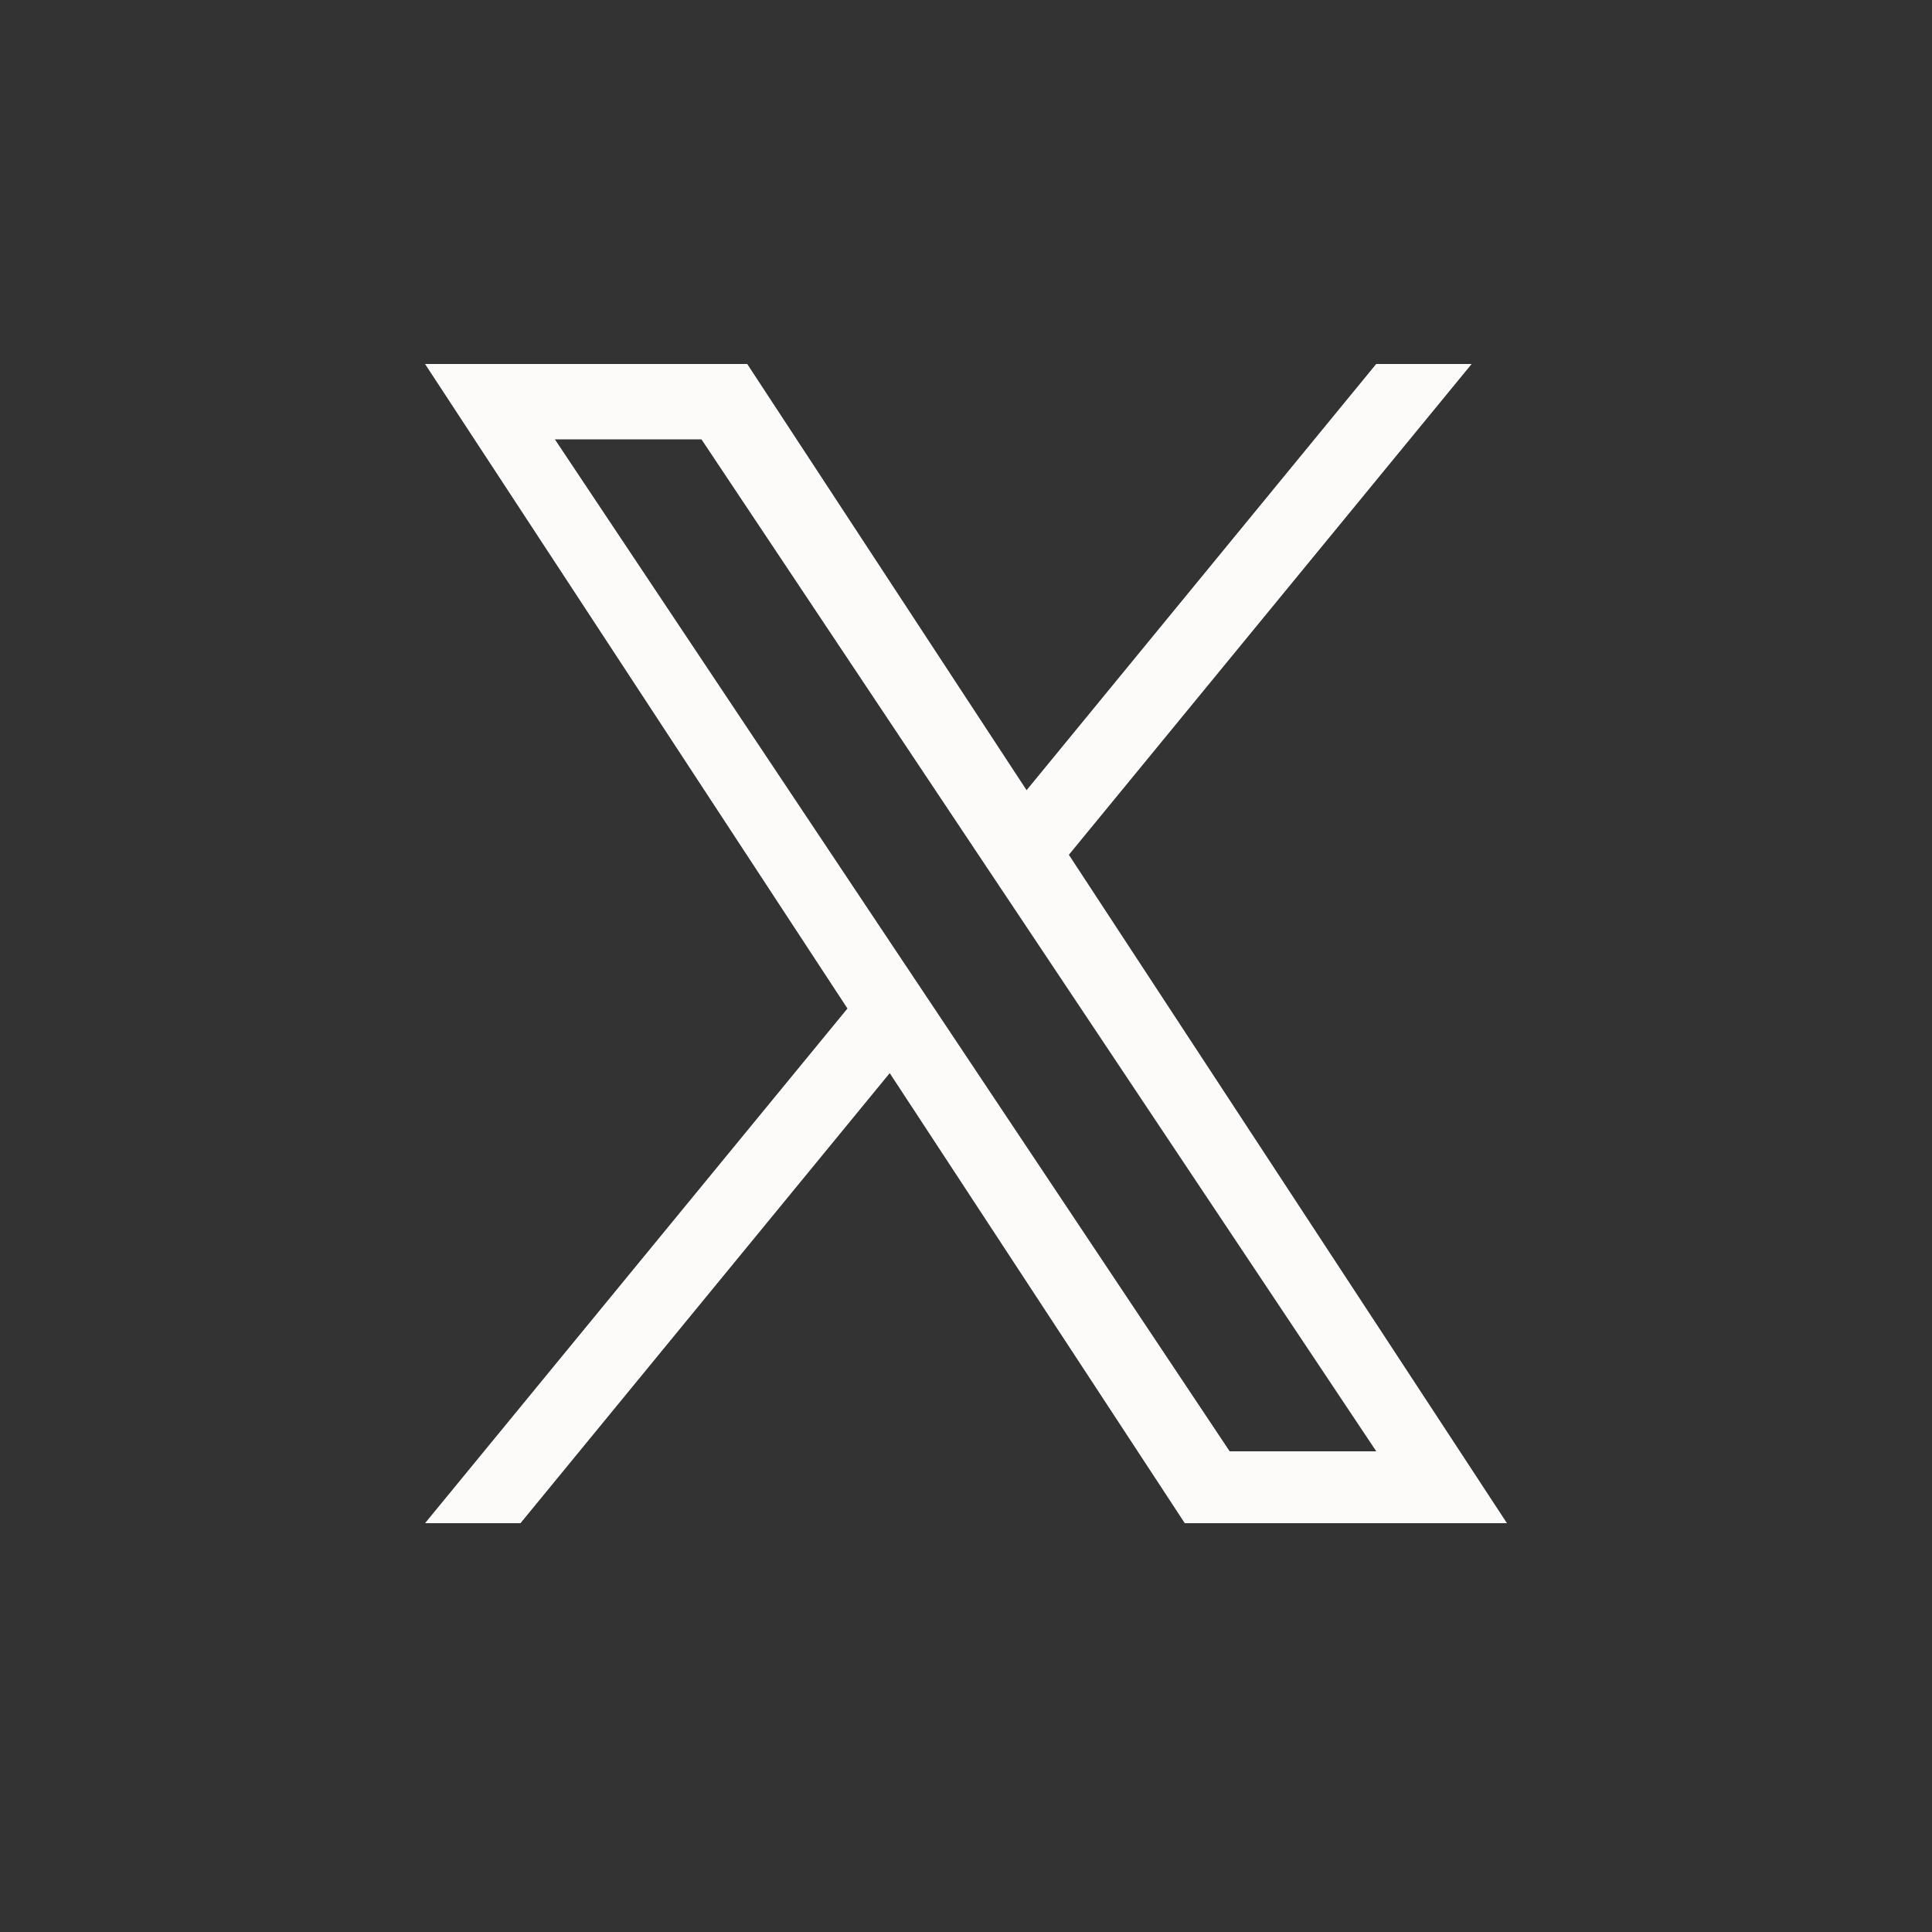 <svg width="25" height="25" viewBox="0 0 25 25" fill="none" xmlns="http://www.w3.org/2000/svg">
<rect x="0" y="0" width="25" height="25" fill="#333333" stroke="none"/>
<path d="M13.831 11.061L19.043 4.71H17.808L13.284 10.225L9.669 4.71H5.5L10.966 13.05L5.5 19.71H6.735L11.513 13.886L15.331 19.71H19.5L13.831 11.061ZM12.14 13.123L11.586 12.293L7.18 5.685H9.077L12.632 11.018L13.186 11.848L17.809 18.78H15.912L12.14 13.123Z" fill="#FCFBFA"/>
</svg>
